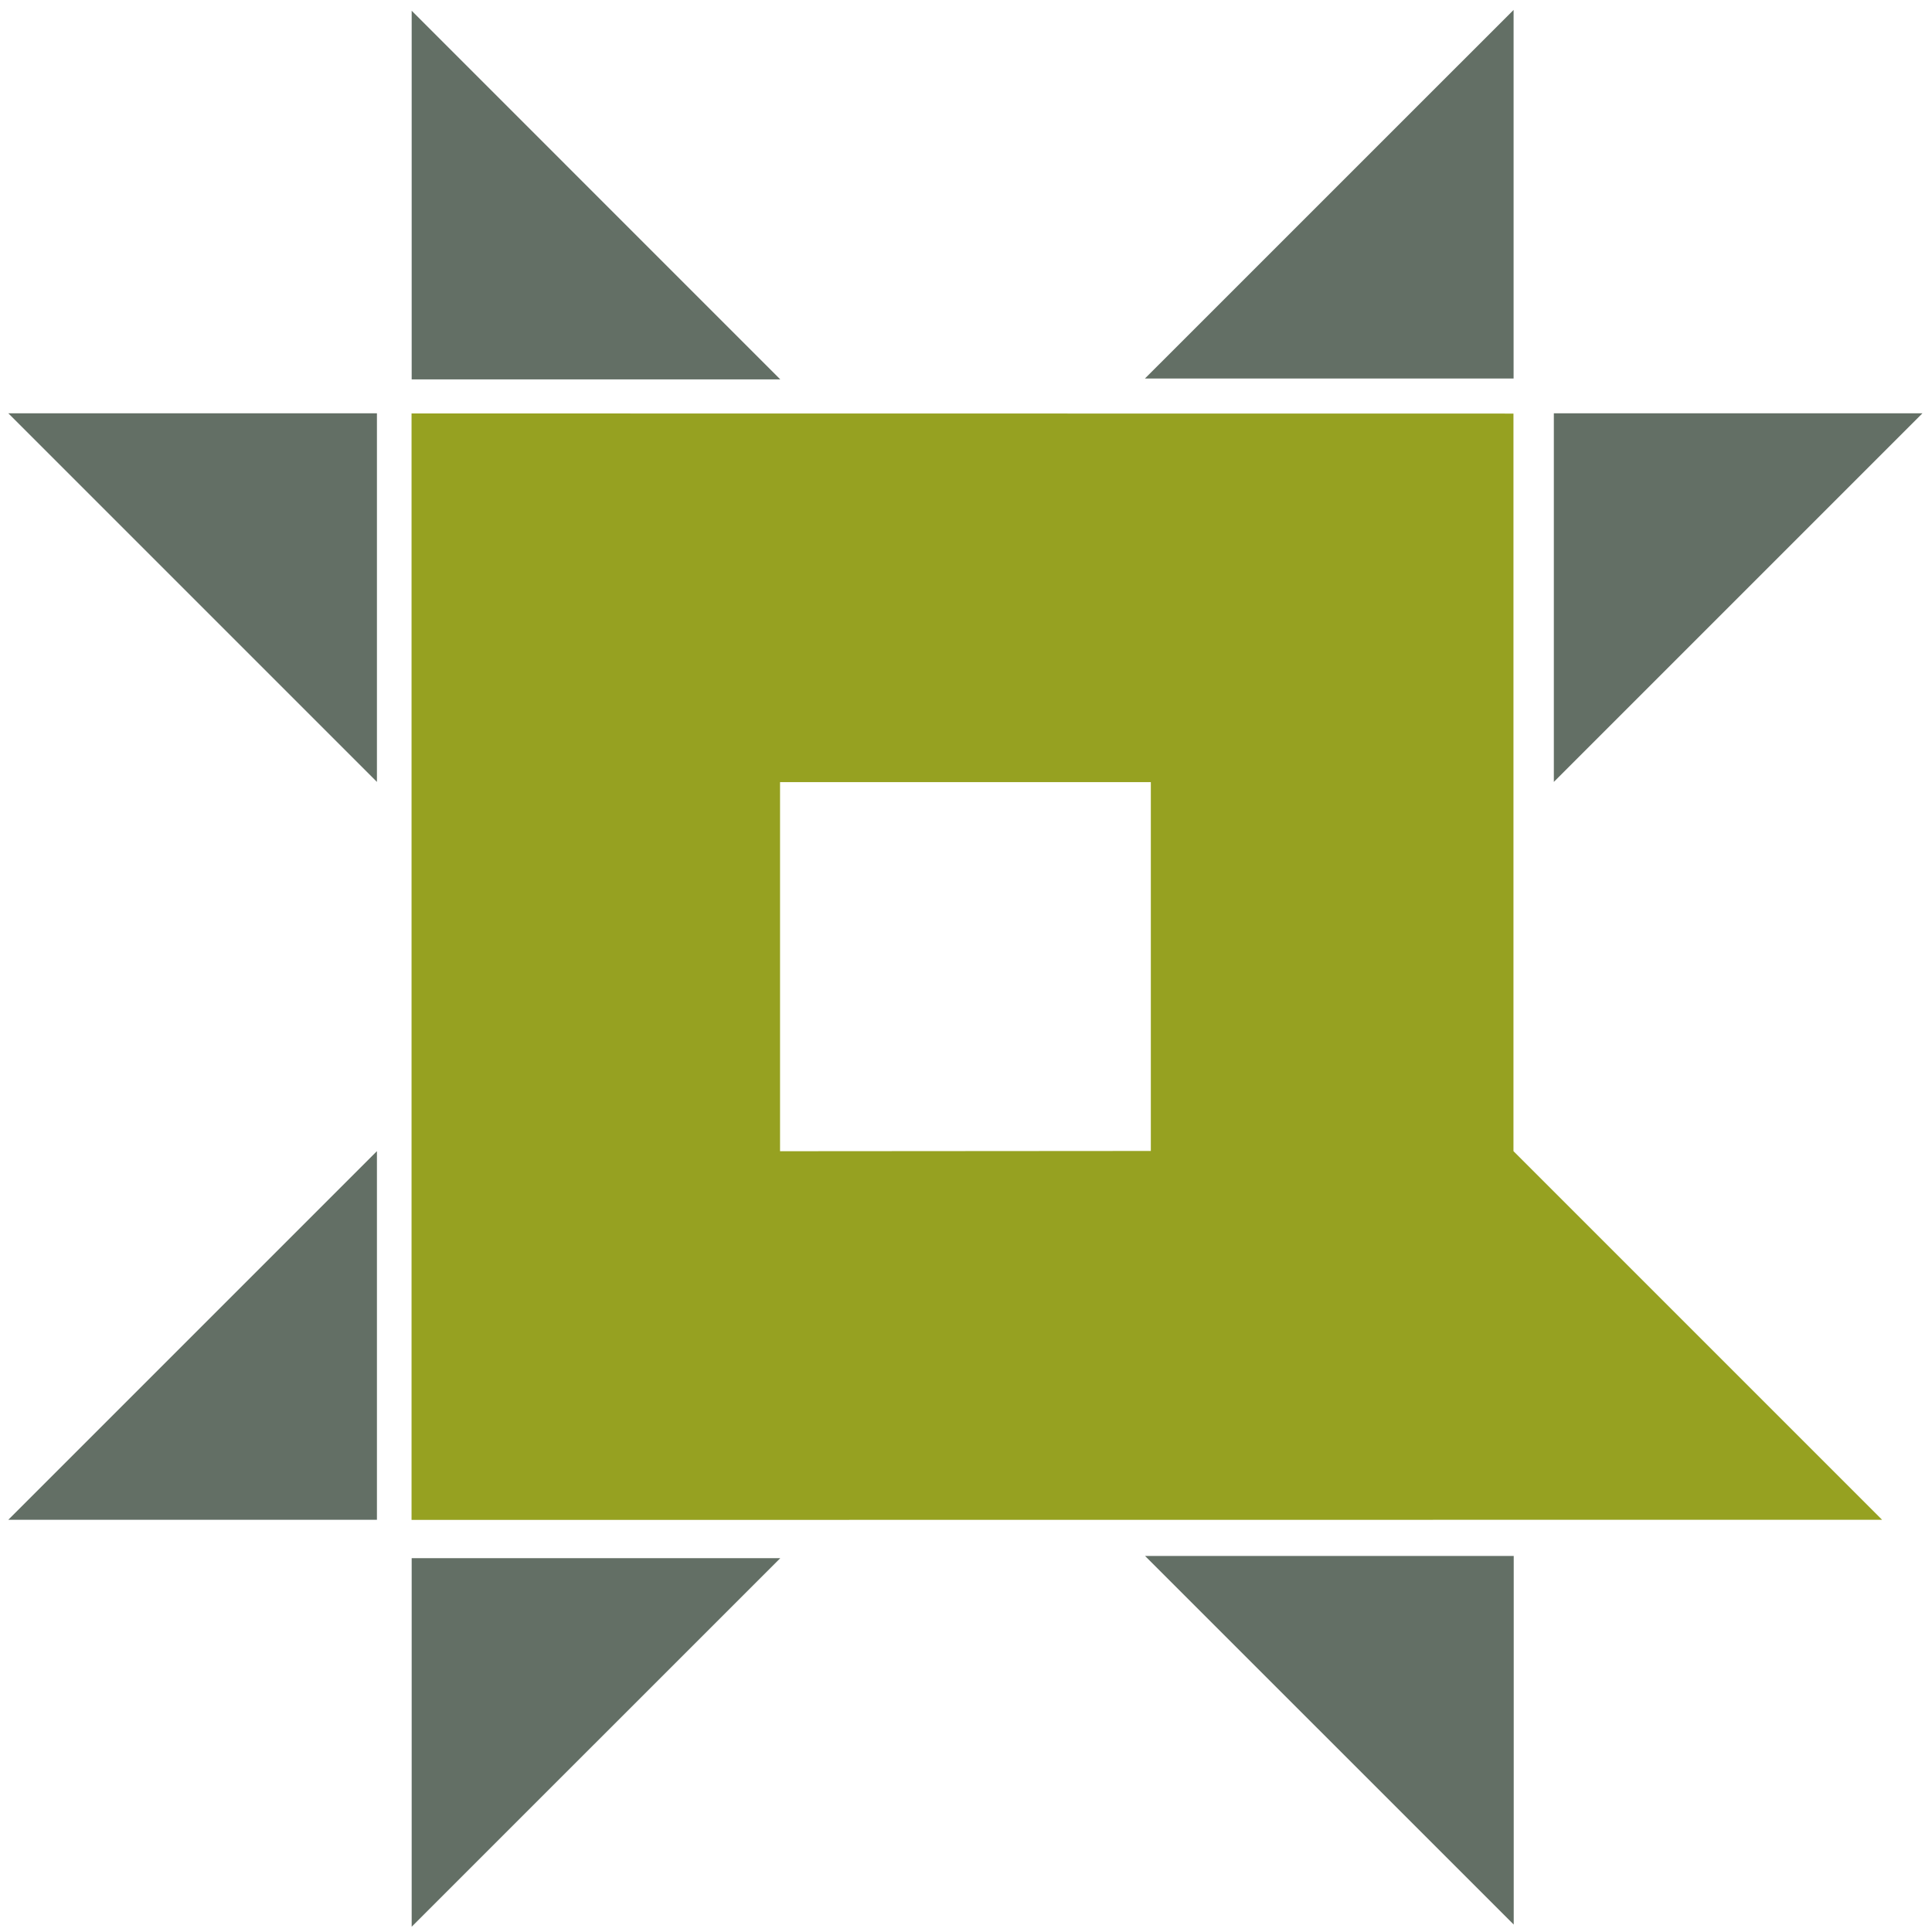 <svg width="60" height="60" viewBox="0 0 60 60" fill="none" xmlns="http://www.w3.org/2000/svg">
<g clip-path="url(#clip0_2881_9949)">
<path d="M12.785 59.837L24.233 48.39H12.785V59.837Z" fill="#636F65"/>
<path d="M35.56 48.321L47.01 59.769V48.321H35.56Z" fill="#636F65"/>
<path d="M24.233 11.783L12.785 0.333V11.783H24.233Z" fill="#636F65"/>
<path d="M11.706 35.75L0.258 47.198H11.706V35.75Z" fill="#636F65"/>
<path d="M0.258 12.835L11.706 24.283V12.835H0.258Z" fill="#636F65"/>
<path d="M48.256 24.283L59.704 12.835H48.256V24.283Z" fill="#636F65"/>
<path d="M47.006 0.308L35.556 11.756H47.006V0.308Z" fill="#636F65"/>
<path d="M58.45 47.198L47.002 35.75L47.006 35.746H47.002V12.844L12.781 12.84V47.202L58.45 47.198ZM35.74 24.292V35.744L24.225 35.752V24.29H35.74V24.292Z" fill="#96A121"/>
</g>
<defs>
<clipPath id="clip0_2881_9949">
<rect width="60" height="60" fill="white"/>
</clipPath>
</defs>
</svg>
